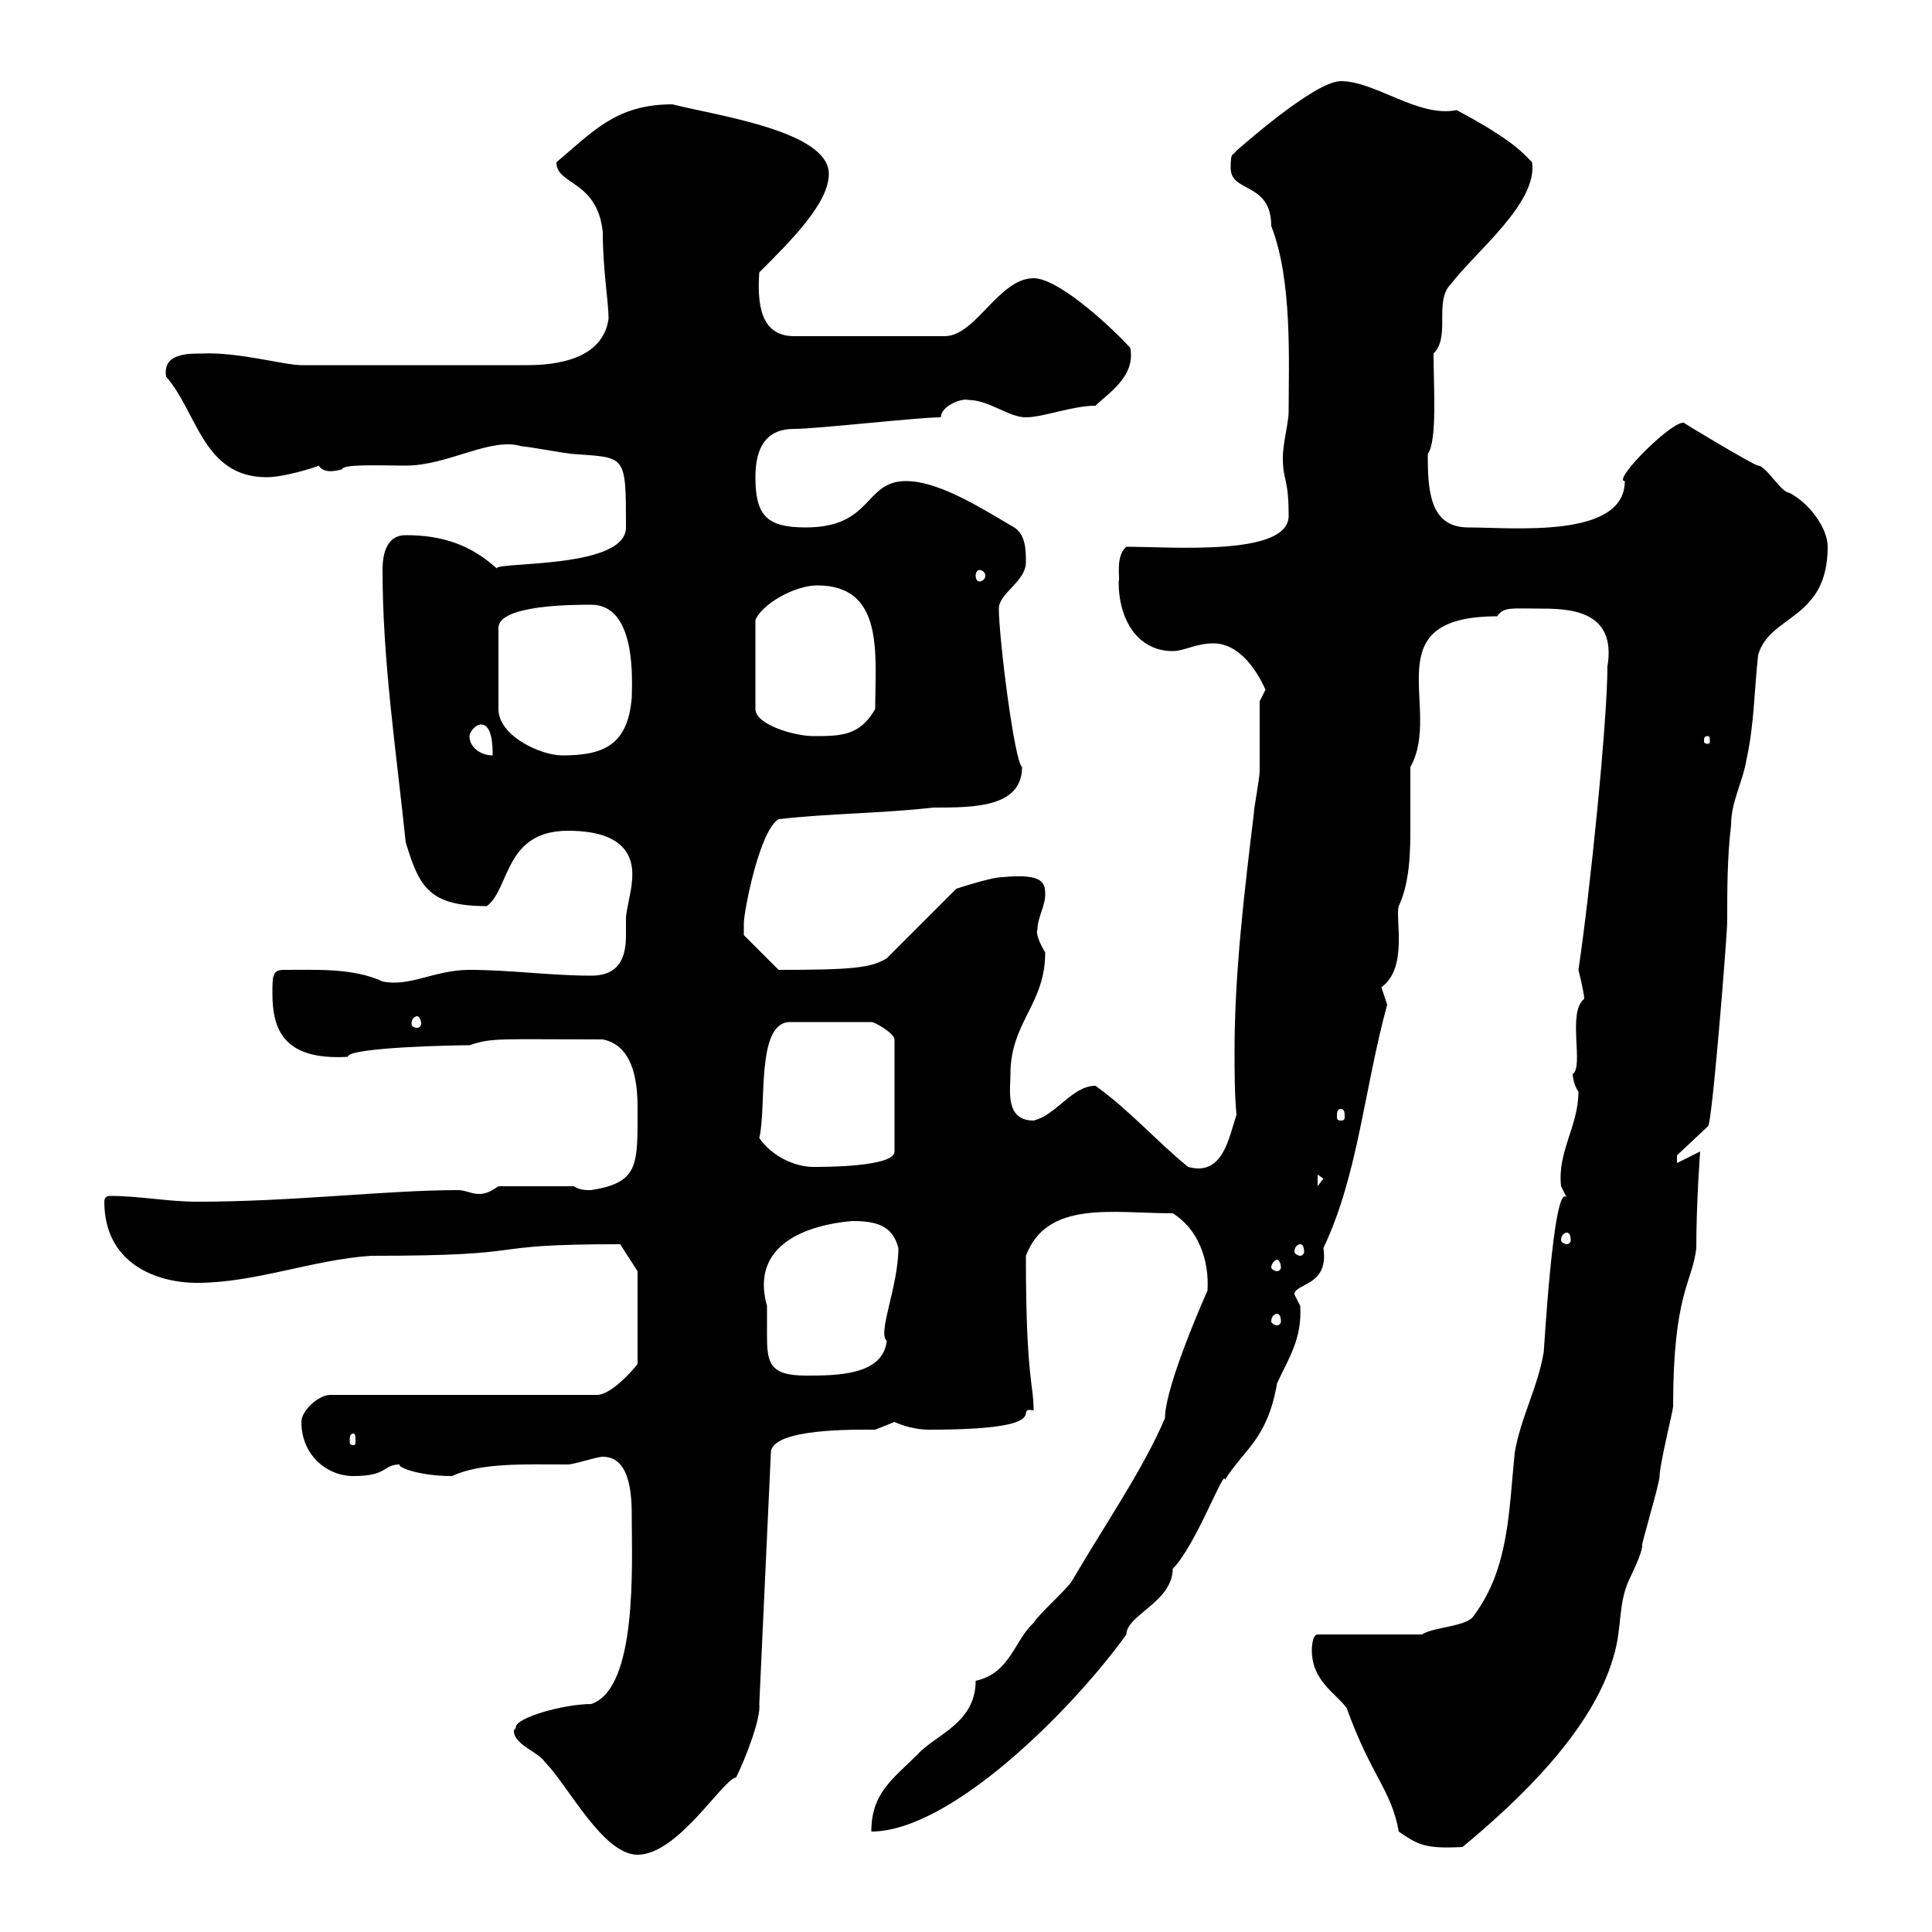 <svg xmlns="http://www.w3.org/2000/svg" xmlns:xlink="http://www.w3.org/1999/xlink" width="300" height="300"><path d="M80.10 268.20C80.10 268.50 79.80 268.50 79.80 268.80C79.80 270.90 83.70 272.10 84.60 273.60C88.20 277.20 93.60 288 99 288C105.30 288 112.20 276.30 114.30 276C115.80 273 118.20 266.70 117.90 264.60L119.70 225.60C119.70 221.70 133.20 222 135.90 222C135.90 222 138.90 220.80 138.90 220.80C138.90 220.80 141.30 222 144.30 222C165 222 156.90 218.40 160.50 219C160.50 214.80 159.30 214.20 159.30 195C162.60 186.30 172.80 188.40 182.10 188.40C186 190.80 187.80 195.60 187.50 200.40C187.50 200.40 180.90 215.10 180.90 220.20C177.60 228 171.60 236.70 166.50 245.40C165.90 246.60 161.10 250.80 160.50 252C157.50 254.70 156.90 259.80 151.50 261C151.50 267.60 145.20 269.40 142.50 272.40C138.60 276.30 135.30 278.40 135.30 284.40C147.60 284.40 166.50 265.50 174.90 253.80C174.90 250.80 182.10 248.70 182.10 243.60C185.70 240 190.20 227.70 190.20 229.80C193.20 225 196.80 223.50 198.30 214.80C200.10 210.90 202.20 207.90 201.90 202.80C201.90 202.80 201 201 201 201C201 199.20 206.40 199.80 205.50 193.80C210.90 182.40 211.80 169.20 215.40 156C215.40 156 214.50 153.30 214.50 153.30C218.70 150.30 216.60 142.50 217.20 140.70C219 136.80 219 132 219 127.80C219 124.50 219 121.50 219 119.10C224.10 110.10 213 95.70 232.50 95.70C233.40 94.20 234.90 94.50 238.80 94.50C243.30 94.50 251.10 94.50 249.60 103.50C249.60 111.90 246.90 138.60 245.10 150.60C245.10 150.60 246 154.20 246 155.10C243.30 157.20 246 165.60 244.20 166.80C244.20 166.50 244.20 168.30 245.10 169.50C245.10 174.90 241.80 178.80 242.40 184.20C242.40 184.20 243.30 186 243.30 186C241.20 183 239.70 210.90 239.70 210C238.80 215.40 236.10 220.20 235.20 225.60C234.30 234.60 234.30 243.60 228.90 250.80C228 252.60 222.60 252.60 220.80 253.80L204.60 253.80C203.70 253.80 203.70 256.20 203.70 256.20C203.70 261 207.30 262.80 209.10 265.20C213 276 216 277.80 217.20 284.40C220.20 286.50 221.40 287.10 227.10 286.80C235.80 279.60 247.20 268.80 250.50 257.40C252 252.60 251.10 249 253.20 244.80C253.20 244.80 255 241.20 255 240C254.70 240.30 257.70 230.40 257.70 229.20C257.70 227.40 259.80 219 259.80 218.40C259.80 200.70 262.80 199.20 263.40 193.80C263.40 186.60 264 178.80 264 178.80L260.40 180.60L260.40 179.40L265.20 174.90C265.80 175.20 268.20 145.20 268.20 143.10C268.20 138 268.20 133.20 268.80 128.10C268.80 124.50 270.60 121.50 271.20 117.90C272.40 112.50 272.40 107.10 273 101.70C274.80 95.40 283.80 96.30 283.80 84.90C283.80 81.90 280.80 78 277.80 76.50C276.60 76.50 274.20 72.30 273 72.30C272.40 72.30 260.40 65.10 261.60 65.70C260.10 64.80 250.20 74.70 252.30 74.70C252.30 83.70 234.90 81.90 228 81.90C222 81.90 221.70 76.20 221.70 70.50C223.20 68.40 222.60 60.30 222.60 54.90C225.30 52.20 222.60 46.80 225.30 44.10C229.20 39 238.80 31.50 237.90 25.20C236.70 24 235.20 21.90 226.20 17.10C220.20 18.30 213.60 12.60 208.20 12.60C204 12.60 191.70 23.70 192 23.40C191.40 24.30 191.10 23.40 191.10 26.10C191.10 30 197.40 28.20 197.40 35.10C200.70 43.50 200.10 56.10 200.10 63.90C200.10 65.70 199.20 68.70 199.20 71.10C199.20 74.70 200.10 74.10 200.10 80.10C200.10 86.40 182.10 84.90 174.90 84.90C173.10 86.40 174 90 173.70 90.30C173.70 96.30 176.70 101.10 182.10 101.10C183.90 101.10 185.70 99.90 188.40 99.90C192.60 99.90 195.30 104.40 196.50 107.10L195.60 108.90C195.60 110.70 195.60 117.90 195.60 119.70C195.60 120.90 194.70 125.40 194.70 126.30C193.20 138.60 191.70 151.20 191.70 163.20C191.70 166.50 191.70 169.80 192 173.10C190.80 176.70 189.90 182.70 184.50 181.20C180 177.60 175.20 172.20 170.10 168.60C166.50 168.60 164.10 173.10 160.50 174C156 174 156.90 169.20 156.90 166.80C156.90 158.70 162.30 156 162.30 147.90C161.40 146.40 160.80 144.90 161.10 144.30C161.10 142.50 162.30 140.70 162.30 138.90C162.30 137.10 162 135.60 155.70 136.20C153.90 136.20 148.50 138 148.50 138L137.70 148.80C135.30 150.30 132.30 150.60 120.90 150.60L115.50 145.20C115.50 145.20 115.50 144.30 115.50 143.40C115.50 141.60 117.90 129 120.90 127.20C128.70 126.30 137.10 126.30 144.90 125.40C151.20 125.40 158.70 125.40 158.70 119.10C157.50 118.20 155.10 99 155.10 94.50C155.10 92.10 159.30 90.30 159.30 87.30C159.30 85.50 159.30 83.10 157.50 81.90C153.30 79.50 146.10 74.70 140.70 74.70C134.10 74.70 135.60 81.90 125.10 81.90C119.10 81.90 117.30 80.10 117.30 74.10C117.30 69.30 119.10 66.60 123.30 66.60C126.90 66.60 142.50 64.80 146.10 64.80C146.10 63 149.40 61.80 150.30 62.10C153.60 62.10 156.60 64.80 159.30 64.80C162 64.80 166.50 63 170.10 63C171.90 61.20 176.40 58.50 175.50 54C171.60 49.80 164.10 43.20 160.50 43.20C155.10 43.20 151.50 52.20 146.70 52.20L123.30 52.20C117.90 52.20 117.60 46.80 117.90 42.30C123 37.20 128.70 31.50 128.70 27C128.70 20.40 111.60 18 104.40 16.20C95.70 16.20 92.10 20.40 86.40 25.20C86.40 28.80 92.70 27.90 93.60 36C93.60 42 94.50 46.80 94.50 49.50C93.60 55.80 86.40 56.70 81.90 56.70L46.80 56.70C44.10 56.70 36.90 54.60 31.20 54.90C29.10 54.90 25.20 54.90 25.80 58.50C30.60 63.90 31.50 74.10 41.40 74.10C44.10 74.10 48.90 72.60 49.50 72.30C50.40 73.80 52.80 72.90 53.10 72.90C53.10 72 59.40 72.30 63 72.30C69.60 72.30 76.20 67.80 81 69.30C81.90 69.30 88.20 70.50 89.10 70.50C97.20 71.10 97.20 70.50 97.20 81.90C97.20 88.80 74.40 87 77.40 88.50C73.20 84.60 68.70 83.10 63 83.10C60.30 83.10 59.40 85.50 59.40 88.50C59.40 102.60 61.50 116.40 63 130.80C65.10 137.70 66.60 140.70 75.60 140.70C79.20 138 78.30 129 88.20 129C93 129 99 130.20 98.10 137.10C98.10 138 97.20 141.60 97.20 142.50C97.20 143.40 97.20 144.60 97.20 145.20C97.20 148.50 96.30 151.50 91.80 151.50C85.50 151.50 79.20 150.60 72.90 150.60C67.50 150.60 63.60 153.30 59.40 152.40C54.90 150.30 49.20 150.60 44.10 150.60C42.30 150.60 42.30 151.50 42.30 154.20C42.30 159.60 43.80 164.70 54 164.10C54 162.60 71.10 162.30 72.90 162.30C76.50 161.10 77.40 161.40 93.60 161.40C98.10 162.30 99 167.40 99 171.90C99 180.90 99.30 183.60 91.80 184.80C90.90 184.80 90 184.80 89.10 184.20L77.40 184.20C76.50 184.80 75.60 185.40 74.40 185.40C73.20 185.40 72.30 184.80 71.10 184.80C60 184.80 45.60 186.60 30.60 186.60C26.10 186.60 21.60 185.70 17.10 185.70C16.50 185.70 16.20 186 16.20 186.60C16.20 196.20 24.30 199.20 30.60 199.20C39.60 199.20 48.60 195.60 57.60 195C84.60 195 73.20 193.20 96.30 193.20L99 197.40L99 211.80C98.10 213 94.80 216.60 92.70 216.60L51.30 216.60C49.50 216.60 46.80 219 46.80 220.80C46.80 225.90 50.70 229.20 54.90 229.20C60.30 229.20 59.40 227.40 62.10 227.40C61.50 227.70 64.80 229.20 70.20 229.20C74.70 227.10 81.30 227.40 88.20 227.40C89.10 227.40 92.70 226.20 93.60 226.20C98.10 226.20 98.10 232.80 98.10 235.80C98.10 243 99 262.20 91.80 264.60C87.60 264.60 80.10 266.70 80.10 268.20ZM54.90 222.60C55.20 222.60 55.20 223.20 55.20 223.80C55.20 224.10 55.20 224.40 54.90 224.40C54.30 224.40 54.30 224.10 54.30 223.80C54.30 223.20 54.30 222.60 54.90 222.60ZM119.10 202.80C116.40 193.20 125.40 190.20 132.30 189.60C135.90 189.60 138.60 190.20 139.50 193.80C139.50 199.80 136.20 207 137.70 208.20C137.10 213.60 129.90 213.60 125.10 213.60C119.40 213.60 119.10 211.50 119.10 207.30C119.10 206.10 119.10 204.60 119.10 202.80ZM198.30 204C198.60 204 198.90 204.30 198.90 205.20C198.90 205.50 198.60 205.80 198.30 205.80C198 205.80 197.40 205.50 197.40 205.20C197.40 204.30 198 204 198.30 204ZM198.30 195.60C198.60 195.60 198.90 196.20 198.90 196.80C198.90 197.10 198.60 197.40 198.30 197.40C198 197.40 197.40 197.10 197.40 196.80C197.40 196.20 198 195.60 198.30 195.60ZM201.90 193.20C202.20 193.20 202.50 193.50 202.50 194.40C202.50 194.70 202.20 195 201.90 195C201.60 195 201 194.70 201 194.40C201 193.50 201.60 193.20 201.90 193.20ZM243.30 191.40C243.60 191.40 243.90 191.70 243.90 192.60C243.90 192.90 243.60 193.20 243.30 193.20C243 193.20 242.40 192.90 242.40 192.60C242.40 191.70 243 191.40 243.30 191.40ZM204.60 182.40L205.50 183L204.60 184.20ZM117.90 176.70C119.10 171.90 117.30 158.70 122.70 158.70L135.30 158.70C135.90 158.70 138.90 160.50 138.90 161.40L138.90 178.80C138.90 181.20 128.10 181.20 126.30 181.20C123.30 181.20 119.70 179.40 117.90 176.70ZM208.20 172.20C208.80 172.20 208.80 172.80 208.80 173.40C208.80 173.70 208.80 174 208.20 174C207.60 174 207.60 173.70 207.60 173.40C207.60 172.80 207.60 172.20 208.20 172.20ZM64.80 157.80C65.10 157.80 65.40 158.40 65.40 159C65.40 159.30 65.10 159.60 64.80 159.60C64.20 159.60 63.90 159.30 63.90 159C63.90 158.40 64.20 157.80 64.80 157.80ZM72.90 114.30C72.90 113.70 73.80 112.50 74.70 112.50C76.50 112.50 76.50 116.10 76.50 117.30C74.70 117.30 72.90 116.10 72.90 114.30ZM91.80 93.90C99 93.90 98.10 106.20 98.10 108.30C97.50 115.80 93.60 117.30 87.30 117.30C84 117.30 77.40 114.30 77.40 110.10L77.40 97.50C77.40 93.90 89.10 93.90 91.80 93.90ZM265.20 114.30C265.50 114.30 265.50 114.60 265.50 115.20C265.50 115.20 265.50 115.50 265.20 115.50C264.60 115.50 264.60 115.20 264.60 115.20C264.60 114.60 264.60 114.30 265.20 114.30ZM126.90 90.90C137.40 90.90 135.90 101.70 135.90 110.10C133.50 114.30 130.50 114.30 126.30 114.30C123.30 114.30 117.30 112.50 117.30 110.10L117.30 96.30C118.20 93.90 123.30 90.90 126.90 90.90ZM152.10 88.50C152.40 88.50 153 88.80 153 89.40C153 90 152.40 90.30 152.10 90.30C151.80 90.30 151.50 90 151.50 89.40C151.50 88.80 151.80 88.50 152.10 88.50Z"/></svg>